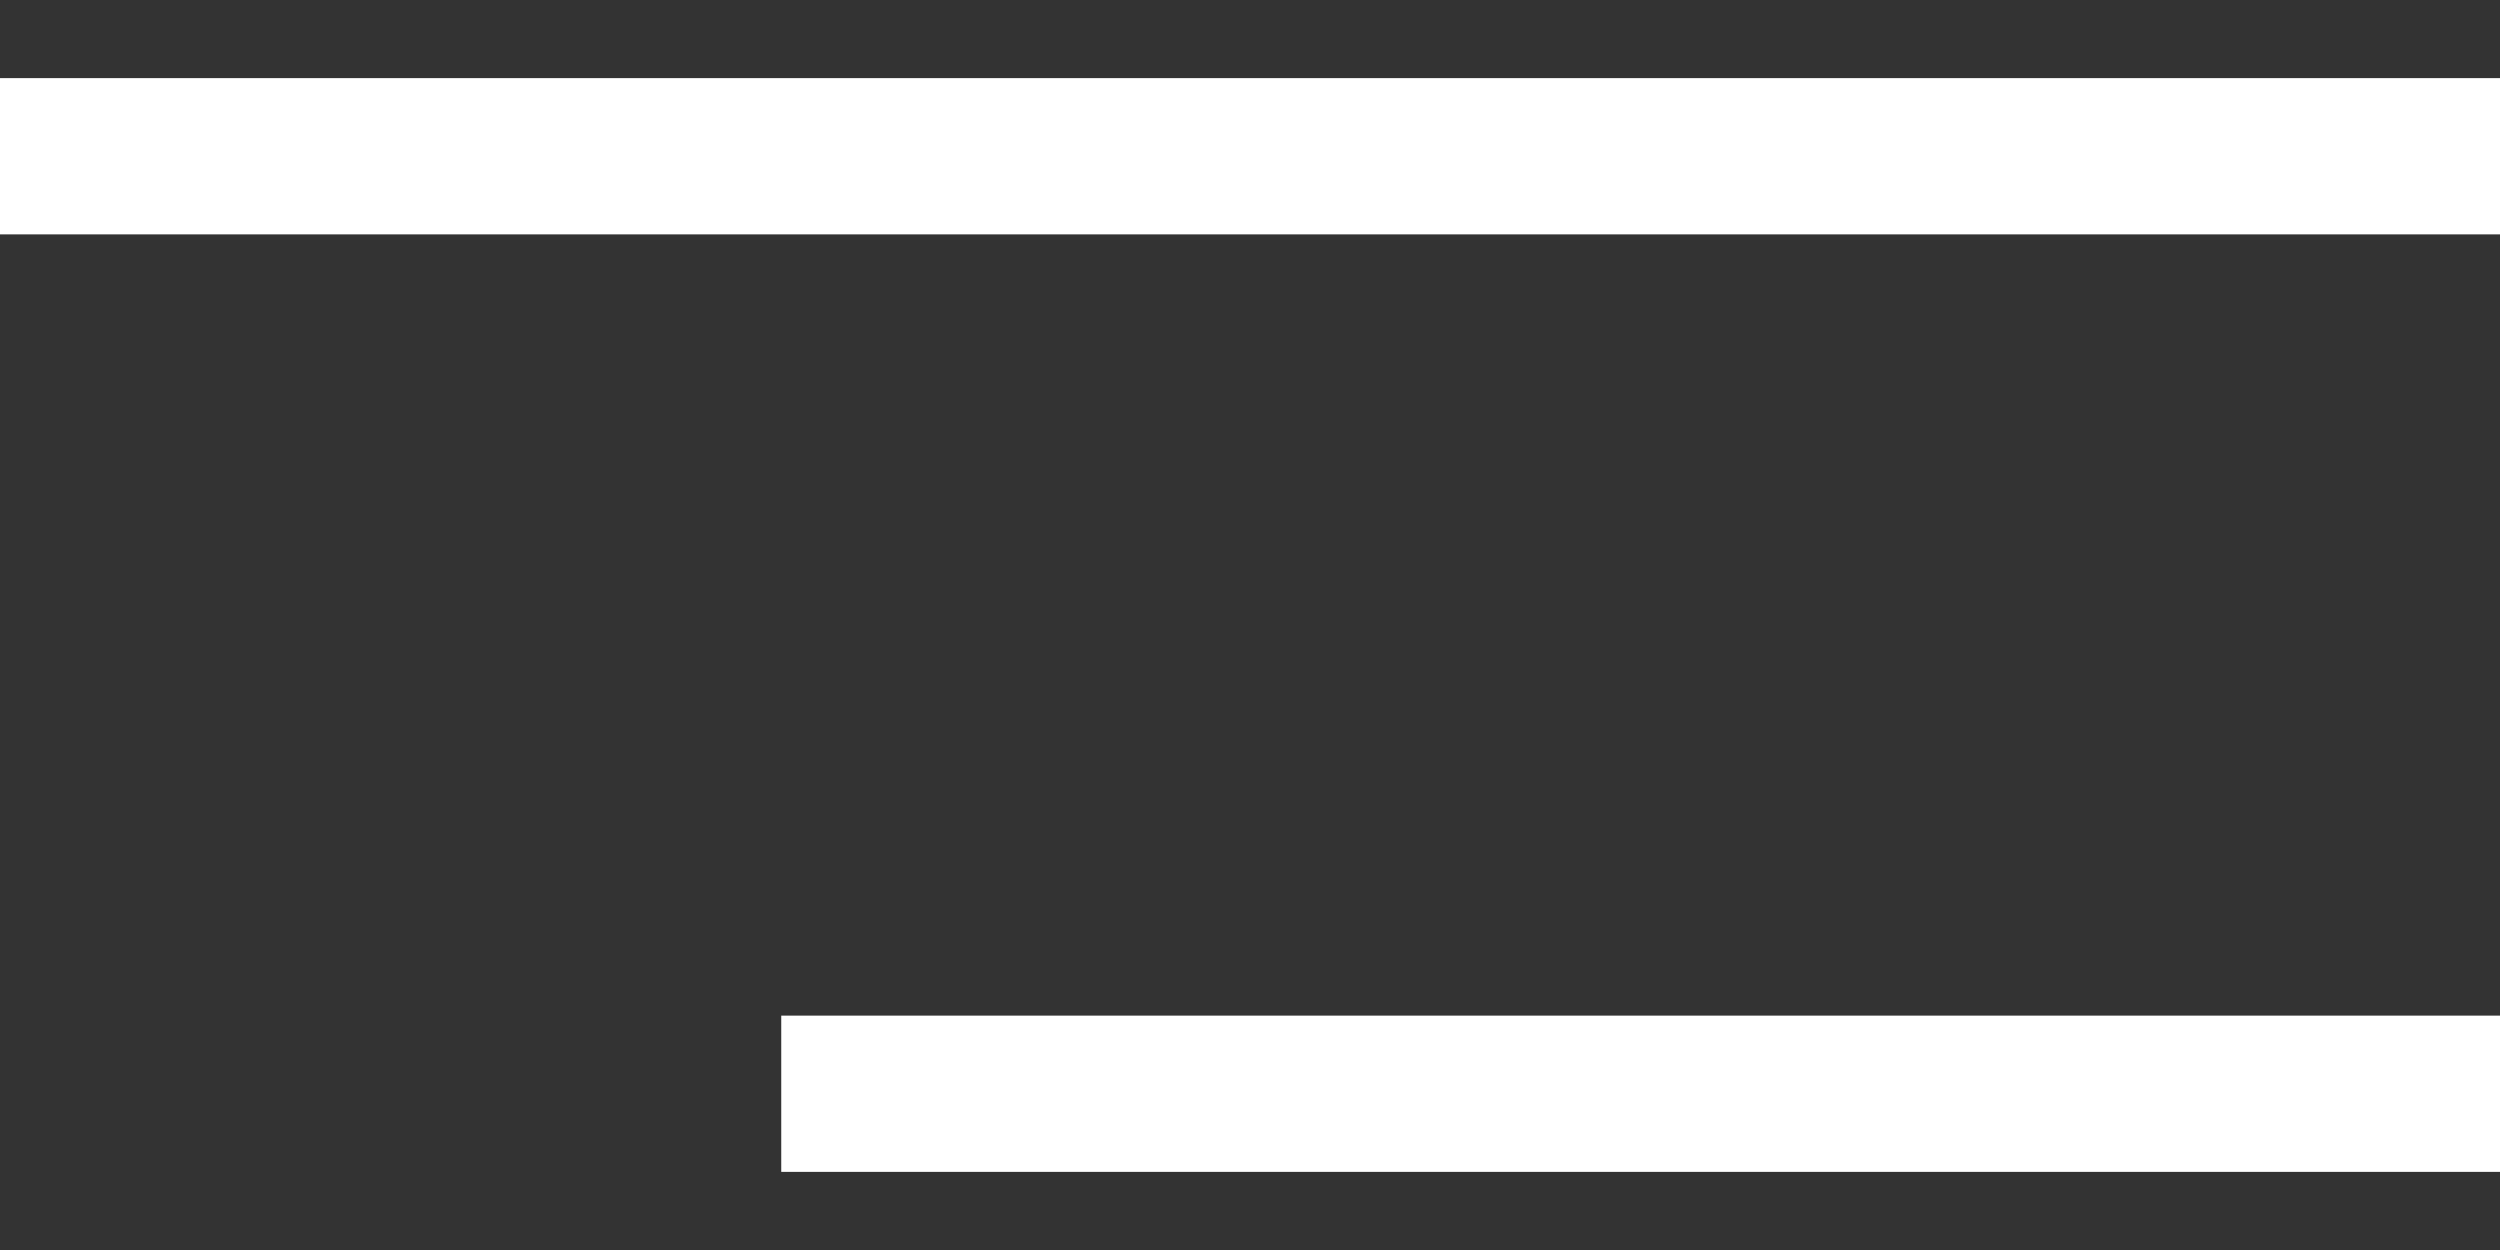 <svg xmlns="http://www.w3.org/2000/svg" width="16" height="8" viewBox="0 0 16 8" fill="none"><rect x="0" y="0" width="16" height="8" fill="#333333" stroke="none"/><path d="M0 0.5H16V1.5H0V0.5Z" fill="white"></path><path d="M5 6.5H16V7.5H5V6.5Z" fill="white"></path></svg>